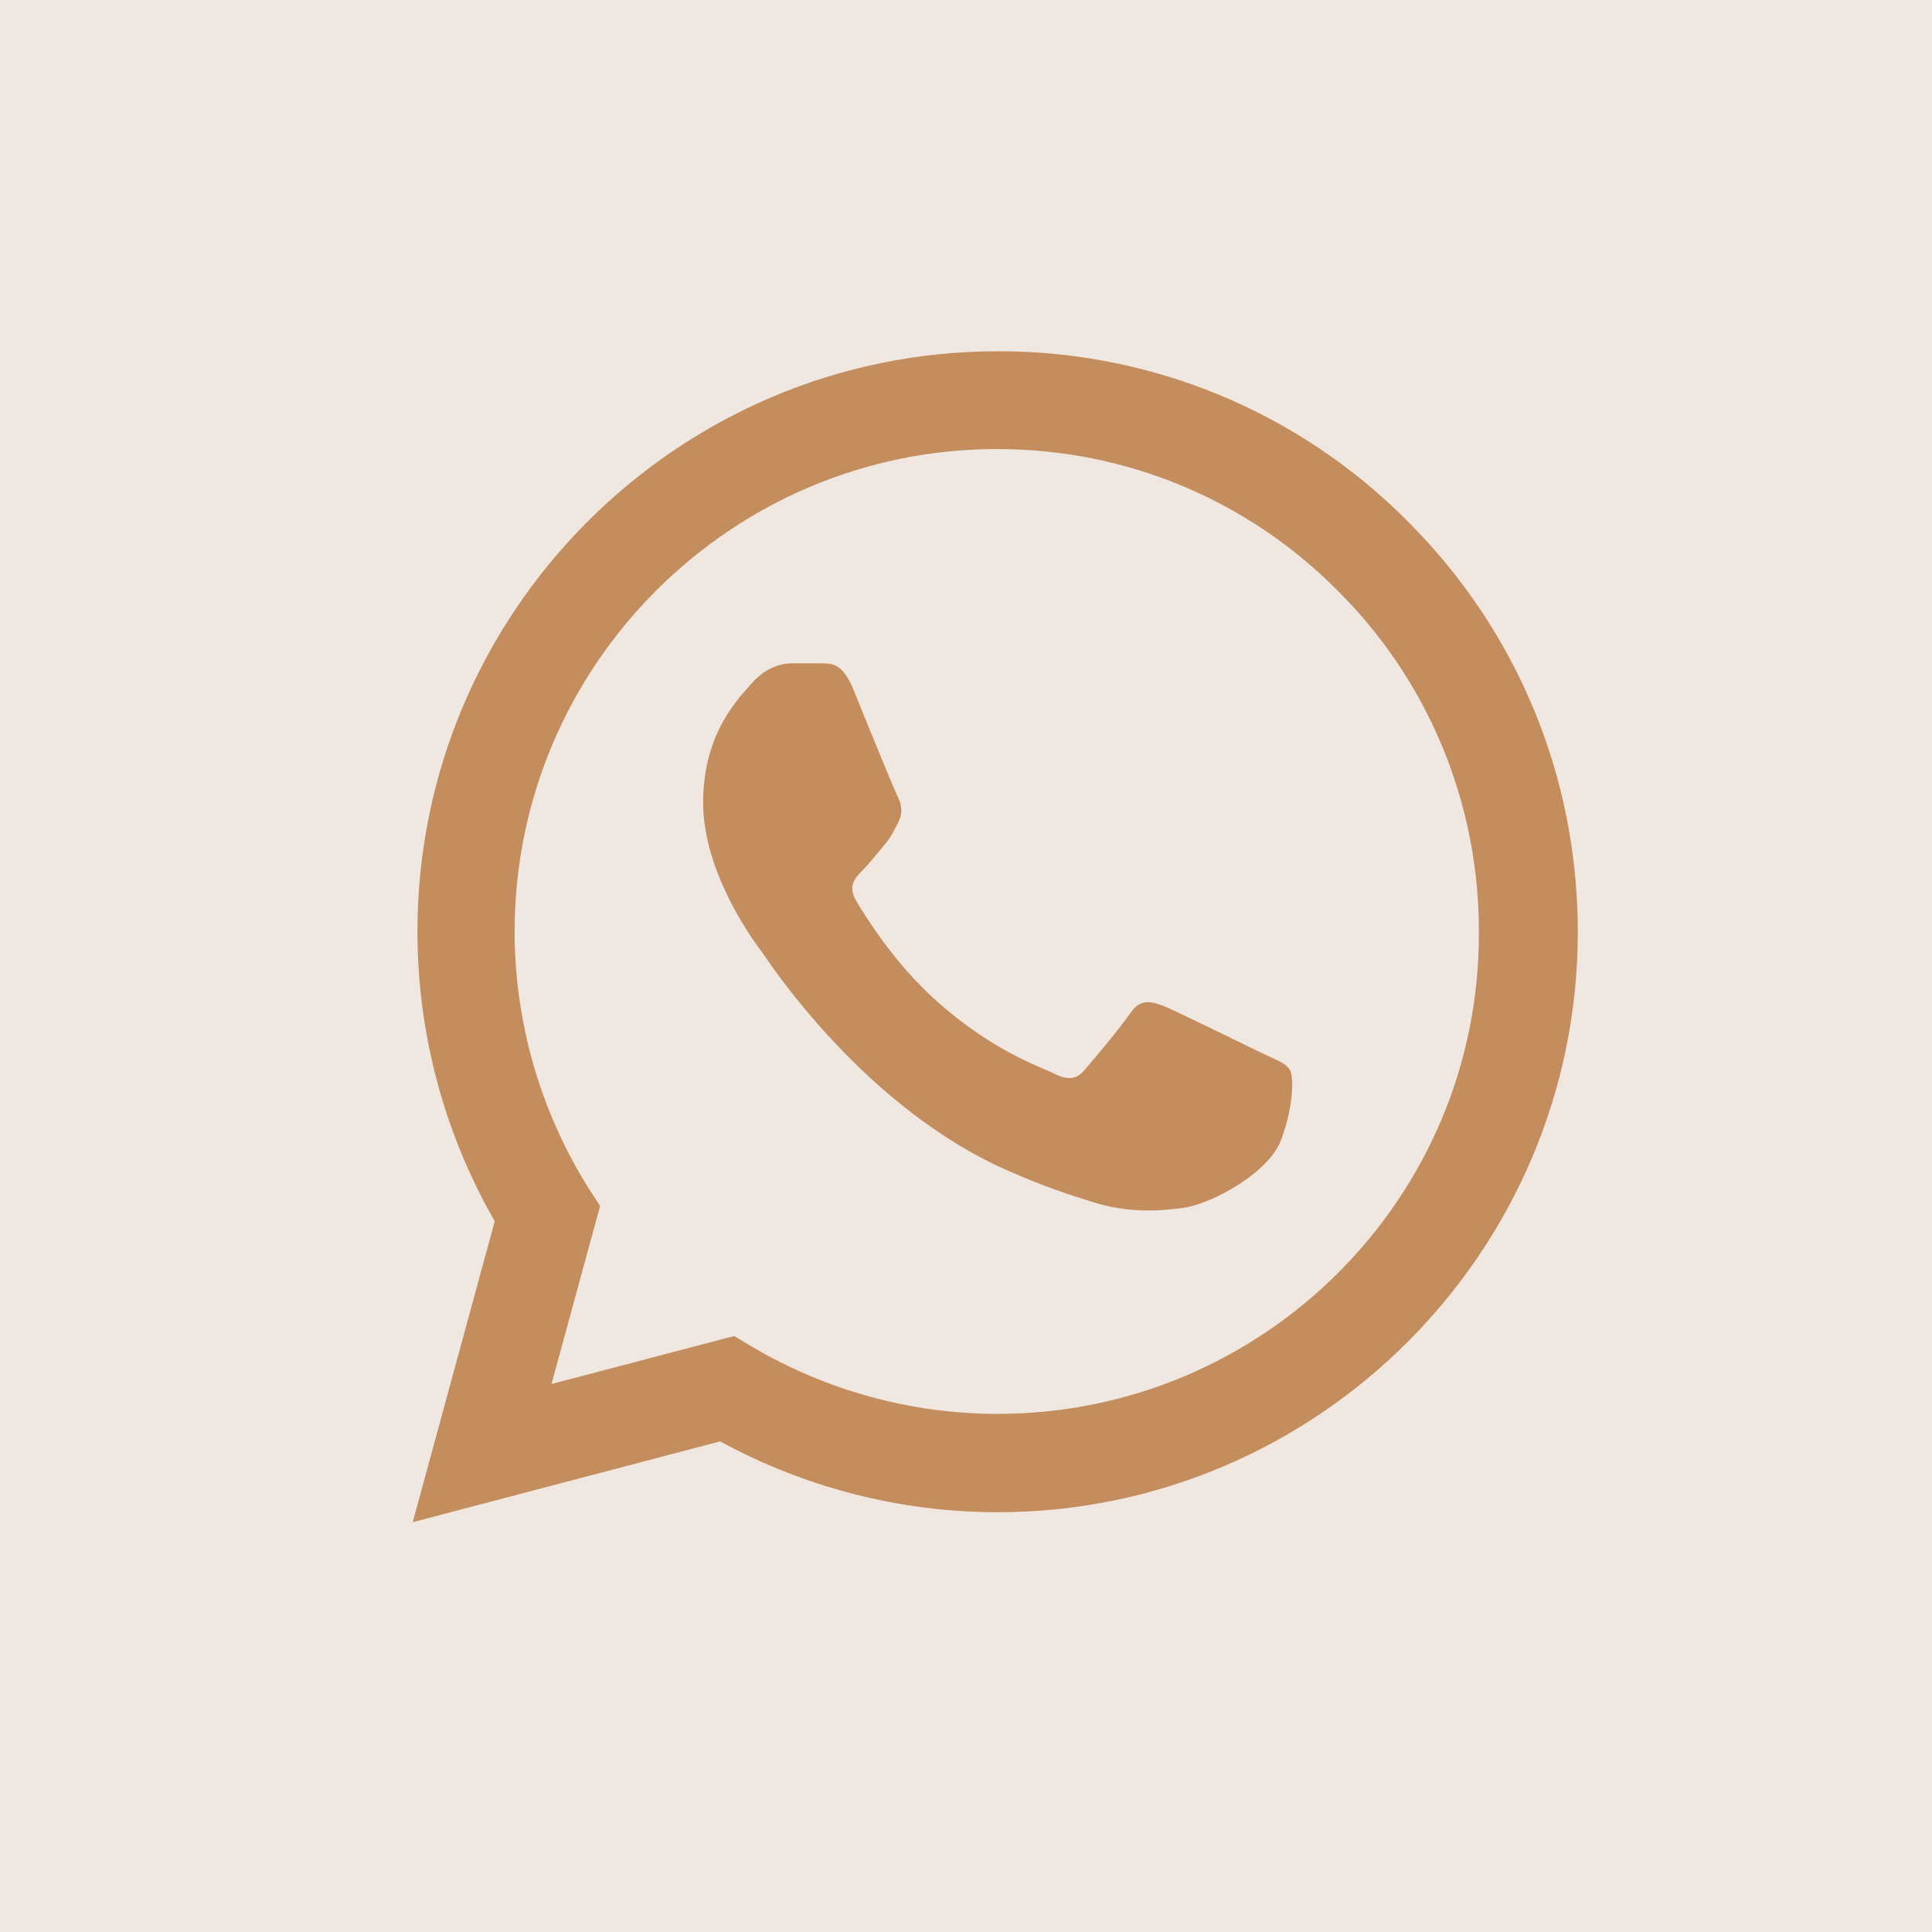 <?xml version="1.0" encoding="UTF-8"?> <svg xmlns="http://www.w3.org/2000/svg" width="33" height="33" viewBox="0 0 33 33" fill="none"><rect width="33" height="33" fill="#F0E8E0"></rect><path d="M24.05 8.91C23.133 7.984 22.041 7.25 20.838 6.75C19.634 6.251 18.343 5.996 17.04 6C11.58 6 7.13 10.45 7.13 15.91C7.13 17.66 7.59 19.36 8.45 20.86L7.05 26L12.3 24.62C13.75 25.41 15.38 25.83 17.04 25.83C22.5 25.83 26.95 21.38 26.95 15.92C26.95 13.27 25.92 10.78 24.05 8.91ZM17.04 24.15C15.56 24.15 14.11 23.75 12.84 23L12.54 22.82L9.42 23.64L10.25 20.6L10.05 20.29C9.228 18.977 8.791 17.459 8.79 15.91C8.79 11.37 12.49 7.67 17.03 7.67C19.23 7.67 21.3 8.53 22.85 10.09C23.618 10.854 24.226 11.763 24.64 12.763C25.053 13.764 25.264 14.837 25.26 15.92C25.28 20.46 21.58 24.15 17.04 24.15ZM21.56 17.99C21.31 17.87 20.09 17.27 19.87 17.18C19.64 17.1 19.48 17.06 19.31 17.3C19.14 17.55 18.67 18.11 18.53 18.27C18.39 18.44 18.24 18.46 17.99 18.33C17.74 18.21 16.94 17.94 16 17.1C15.26 16.44 14.77 15.63 14.62 15.38C14.48 15.13 14.6 15 14.73 14.87C14.84 14.76 14.98 14.58 15.1 14.44C15.22 14.3 15.27 14.19 15.35 14.03C15.43 13.86 15.39 13.72 15.33 13.6C15.27 13.48 14.77 12.26 14.57 11.76C14.37 11.28 14.16 11.34 14.01 11.33H13.53C13.36 11.33 13.1 11.39 12.87 11.64C12.65 11.89 12.01 12.49 12.01 13.71C12.01 14.93 12.9 16.11 13.02 16.27C13.14 16.44 14.77 18.94 17.25 20.01C17.84 20.27 18.3 20.42 18.66 20.53C19.25 20.72 19.79 20.69 20.22 20.63C20.7 20.56 21.69 20.03 21.89 19.45C22.1 18.87 22.1 18.38 22.03 18.27C21.96 18.16 21.81 18.11 21.56 17.99Z" fill="#C38D5D"></path></svg> 